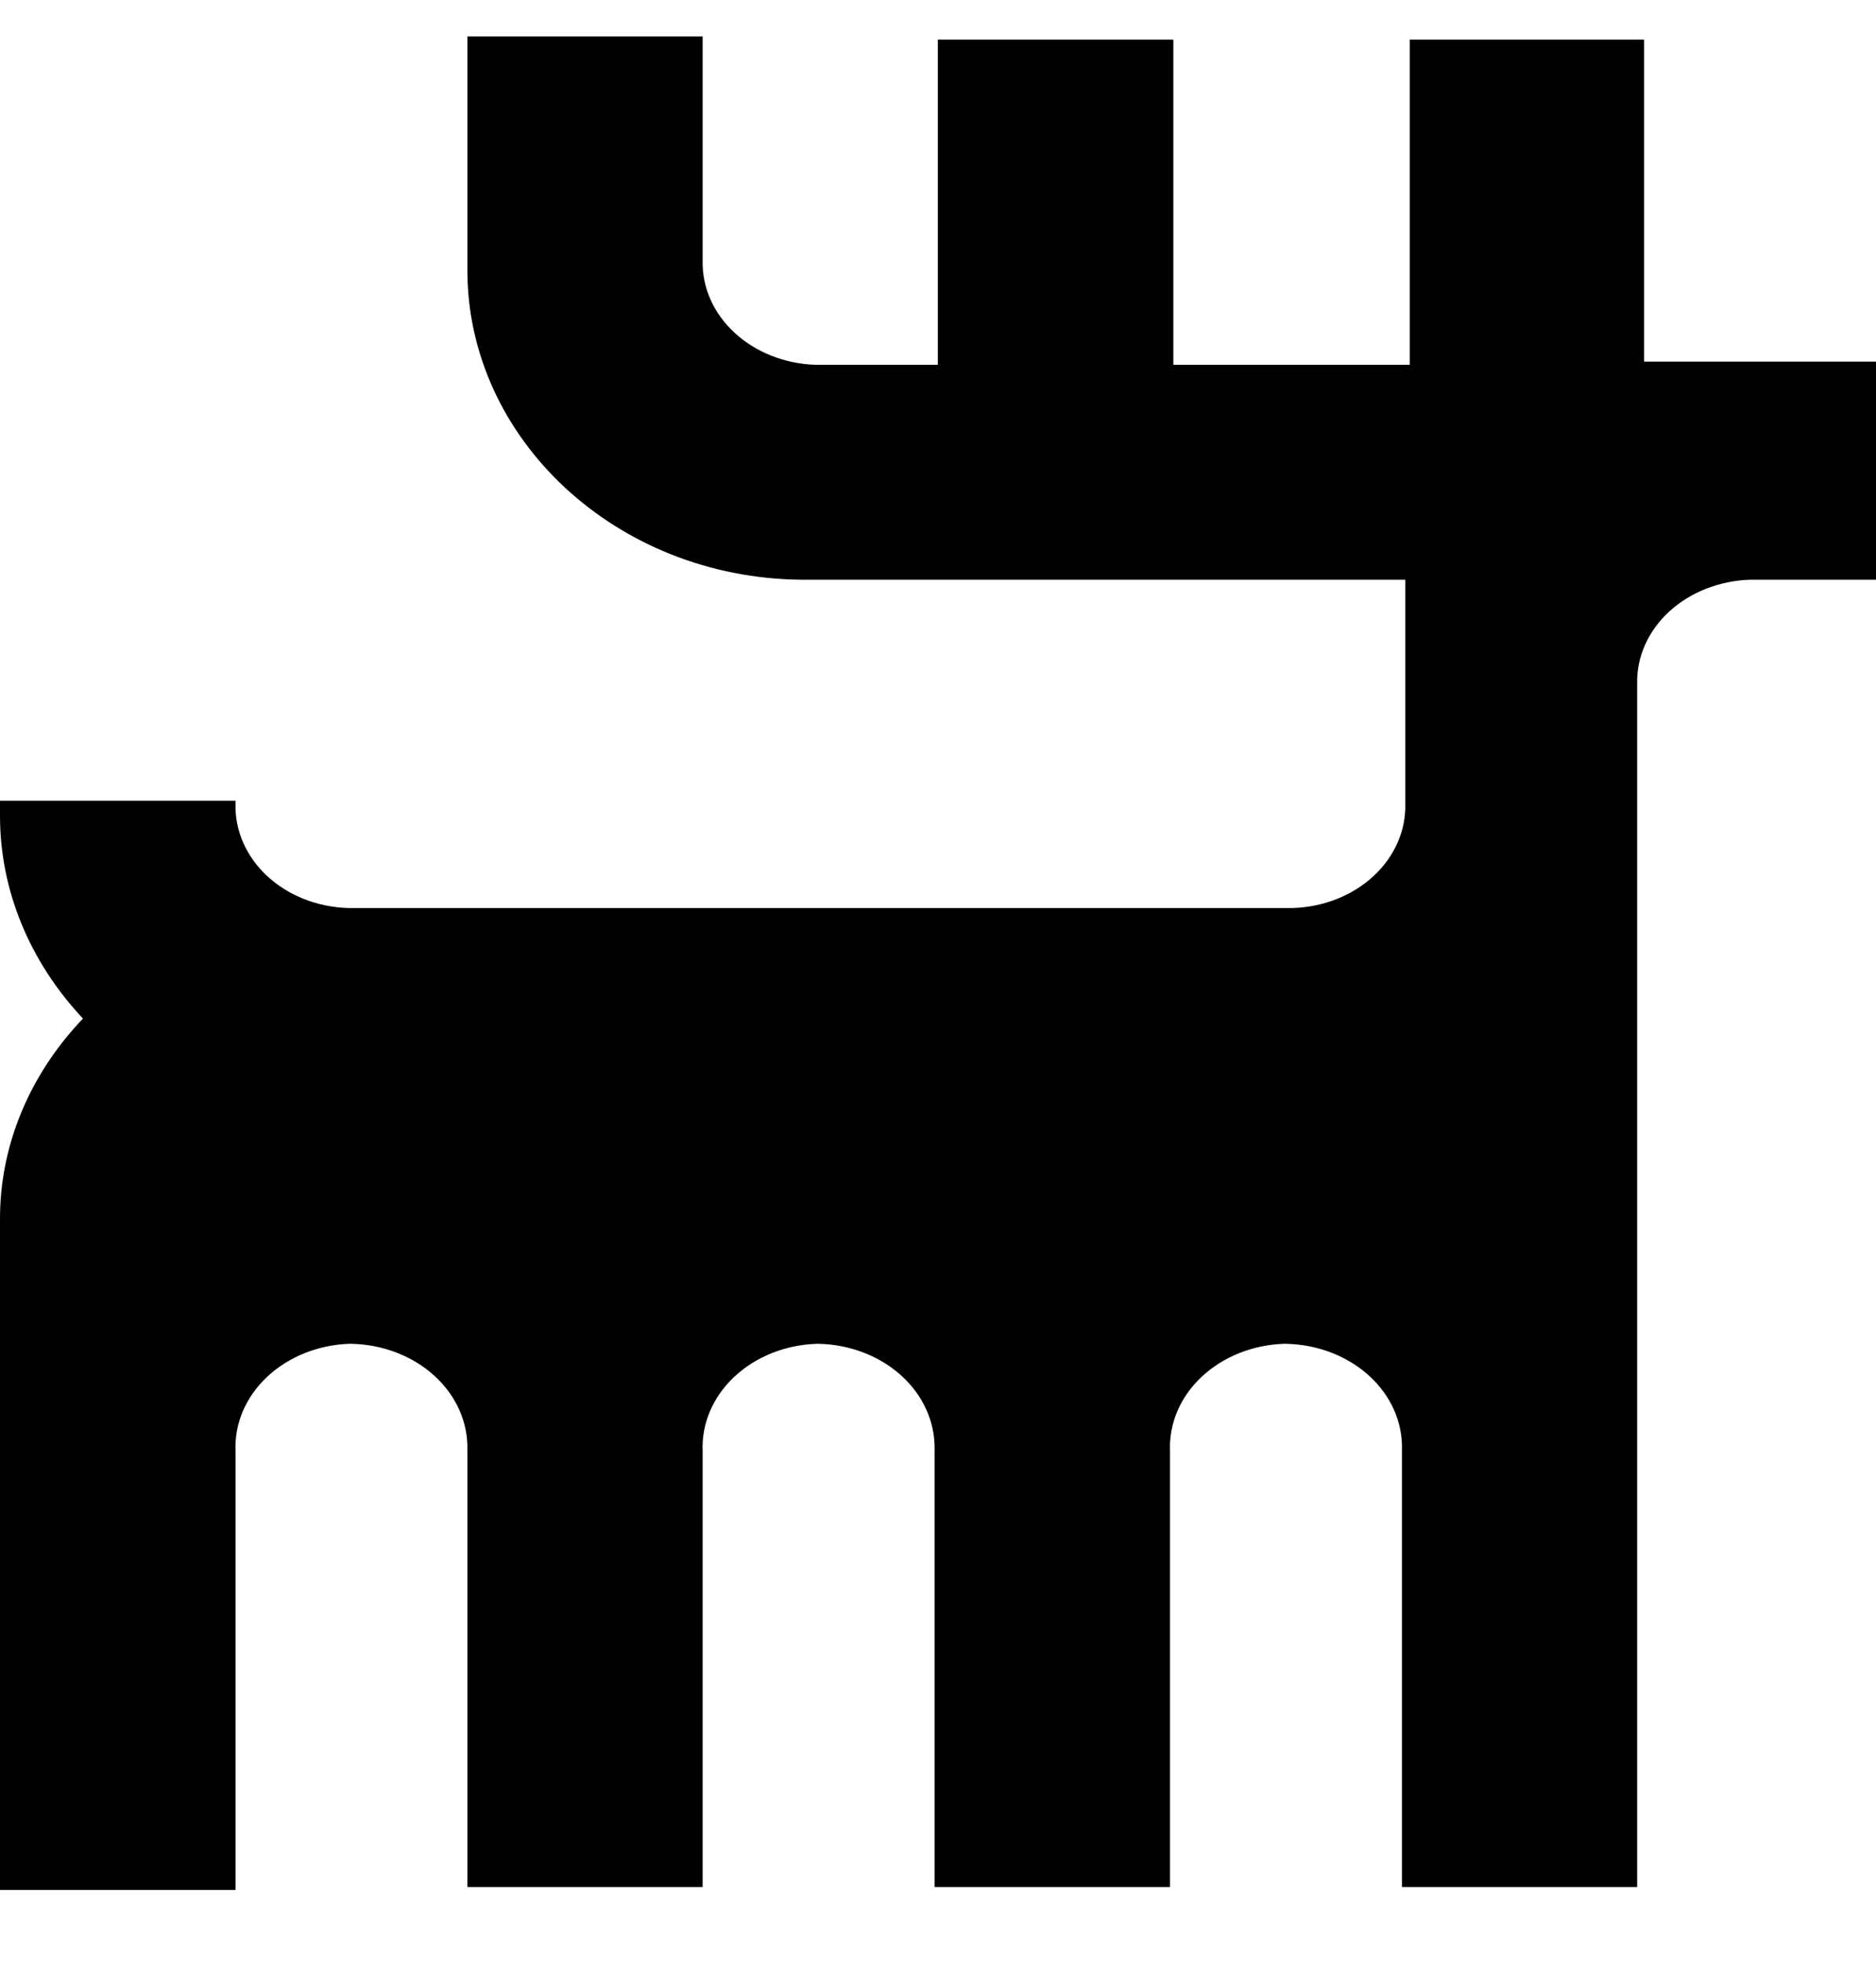 <svg width="22" height="23" viewBox="0 0 22 23" fill="none" xmlns="http://www.w3.org/2000/svg">
<path d="M19.28 4.277V0.464H16.532V4.277H13.76V0.464H10.998V4.277H9.559C9.2 4.264 8.86 4.129 8.614 3.901C8.367 3.673 8.233 3.37 8.24 3.057V0.427H5.481V3.167C5.481 5.143 7.222 6.777 9.4 6.797H16.48V9.424C16.488 9.738 16.355 10.042 16.108 10.271C15.861 10.5 15.521 10.635 15.161 10.646H4.081C3.721 10.635 3.38 10.5 3.133 10.271C2.887 10.042 2.753 9.738 2.762 9.424V9.388H8.60798e-05V9.574C0.002 10.437 0.345 11.274 0.973 11.942C0.338 12.607 -0.006 13.445 8.60798e-05 14.31V22.159H2.762V17.014C2.748 16.693 2.88 16.38 3.131 16.144C3.381 15.908 3.729 15.768 4.097 15.755H4.12C4.489 15.763 4.839 15.898 5.094 16.13C5.349 16.362 5.488 16.673 5.481 16.994V22.125H8.24V17.014C8.226 16.692 8.359 16.379 8.61 16.143C8.861 15.907 9.209 15.767 9.579 15.755H9.598C9.967 15.763 10.317 15.898 10.572 16.13C10.827 16.362 10.966 16.673 10.96 16.994C10.961 17 10.961 17.007 10.96 17.014V22.125H13.721V17.014C13.707 16.692 13.84 16.379 14.091 16.143C14.342 15.907 14.691 15.767 15.06 15.755H15.079C15.449 15.762 15.799 15.897 16.055 16.129C16.31 16.361 16.449 16.672 16.441 16.994V22.125H19.199V13.201V10.661V8.016C19.192 7.702 19.327 7.399 19.574 7.171C19.822 6.943 20.162 6.809 20.522 6.797H22V4.24H19.28V4.277Z" fill="black"/>
</svg>
